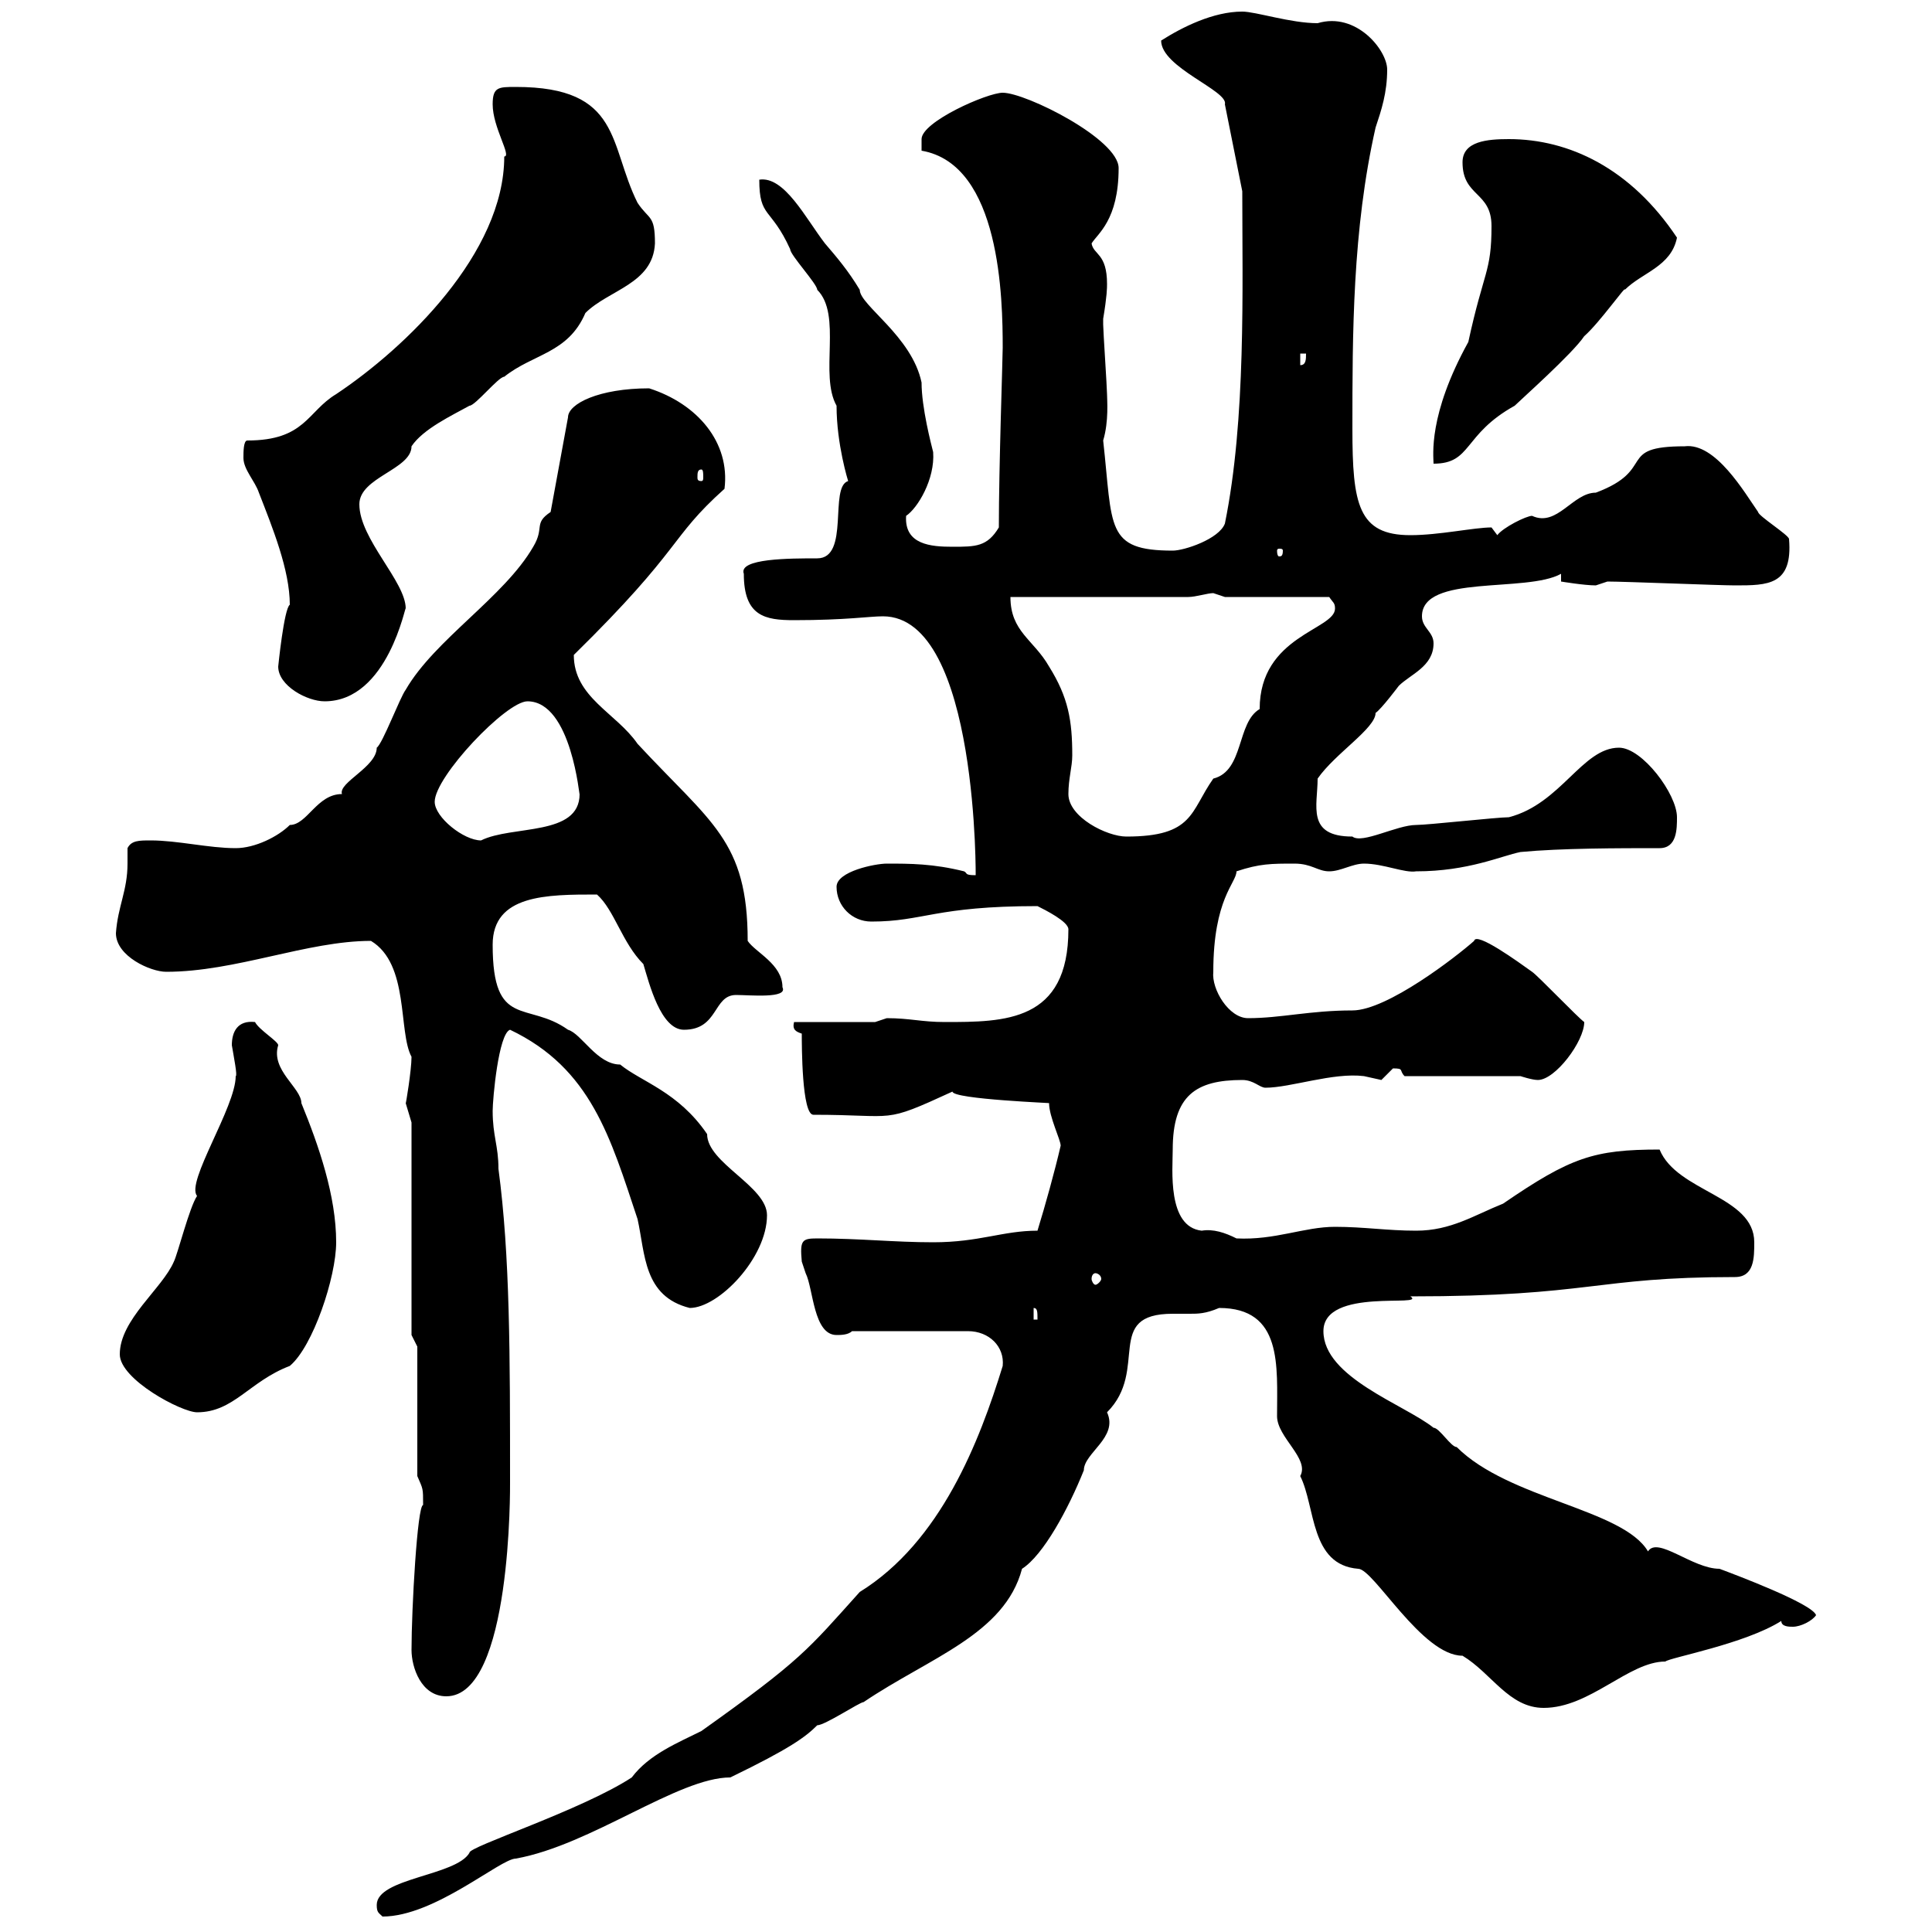 <svg xmlns="http://www.w3.org/2000/svg" xmlns:xlink="http://www.w3.org/1999/xlink" width="300" height="300"><path d="M58.50 295.80C58.50 297 58.80 297 59.40 297.60C67.50 297.60 77.70 288.60 80.10 288.60C91.80 286.50 105.30 276 113.40 276C122.70 271.50 125.10 269.70 126.90 267.90C128.10 267.90 133.50 264.30 134.10 264.30C144.30 257.40 156 253.80 158.70 243.60C162 241.50 165.90 234.30 168.30 228.30C168.30 225.60 173.70 223.20 171.90 219.30C178.50 212.70 171.30 204 182.10 204C182.70 204 183.90 204 184.80 204C186 204 187.20 204 189.30 203.10C199.20 203.10 198.30 212.10 198.30 219.90C198.30 223.20 203.40 226.50 201.90 229.20C204.30 234 203.40 243 210.90 243.60C213.30 243.60 220.80 257.10 227.10 257.10C231.60 259.80 234.30 265.20 239.70 265.20C246.90 265.20 252.90 258 258.60 258C259.20 257.40 270.90 255.30 276.60 251.70C276.60 252.60 277.80 252.60 278.40 252.60C279.60 252.60 281.40 251.70 282 250.80C281.40 249 269.40 244.50 267 243.60C262.80 243.60 257.40 238.50 255.90 240.90C252 234.30 234.30 232.80 226.20 224.70C225.30 224.70 223.50 221.70 222.60 221.70C218.10 218.10 205.50 213.90 205.50 206.70C205.50 199.80 221.70 203.10 219 201.30C247.20 201.30 247.50 198.30 269.40 198.30C272.40 198.30 272.40 195.30 272.40 192.90C272.40 185.70 260.40 185.10 257.70 178.50C247.50 178.50 243.90 179.70 233.40 186.90C228.90 188.70 225.30 191.10 219.90 191.10C215.40 191.10 211.80 190.50 207.30 190.50C202.50 190.50 198 192.60 192 192.30C190.20 191.40 188.40 190.80 186.60 191.10C181.20 190.50 182.10 181.50 182.10 178.50C182.10 170.10 185.70 167.70 192.90 167.70C194.70 167.70 195.60 168.90 196.50 168.90C200.40 168.90 207 166.50 211.80 167.10C211.80 167.10 214.50 167.70 214.50 167.70C214.50 167.70 216.30 165.90 216.30 165.90C218.10 165.90 217.20 166.20 218.10 167.10L236.10 167.10C236.10 167.10 237.90 167.70 238.80 167.70C241.50 167.70 246 161.70 246 158.70C245.10 158.10 238.80 151.50 237.90 150.90C235.80 149.40 229.20 144.60 228.90 146.10C226.20 148.50 215.40 156.90 210 156.90C203.40 156.90 198.90 158.10 193.80 158.10C190.80 158.10 188.10 153.60 188.40 150.90C188.40 139.50 192 137.10 192 135.30C195.60 134.10 197.40 134.10 201 134.10C203.70 134.10 204.60 135.30 206.40 135.30C208.20 135.30 210 134.10 211.80 134.10C214.80 134.10 218.10 135.60 219.90 135.30C228 135.30 233.10 132.90 236.10 132.30C242.40 131.70 251.40 131.70 257.70 131.70C260.40 131.70 260.40 128.70 260.40 126.90C260.40 123.30 255 116.10 251.40 116.10C245.70 116.10 242.40 124.80 234.30 126.90C232.50 126.90 221.70 128.10 219.90 128.10C216.90 128.10 211.50 131.10 210 129.90C202.80 129.90 204.60 125.10 204.60 120.90C207.30 117 213.60 113.10 213.60 110.70C214.50 110.10 217.20 106.50 217.20 106.50C219 104.70 222.60 103.50 222.60 99.90C222.60 98.10 220.80 97.50 220.80 95.70C220.80 89.10 237 92.10 242.40 89.10L242.40 90.30C242.40 90.30 246 90.90 247.80 90.90C247.80 90.90 249.60 90.30 249.60 90.30C252.30 90.30 267 90.90 269.40 90.90C274.50 90.90 278.40 90.90 277.80 83.70C277.80 83.10 273 80.10 273 79.50C270.90 76.50 266.40 68.70 261.60 69.30C250.80 69.30 257.40 72.90 247.80 76.50C244.20 76.50 241.80 81.90 237.90 80.10C237 80.10 233.40 81.90 232.50 83.10L231.60 81.90C228.90 81.90 223.50 83.10 219 83.10C210.90 83.10 210 78.30 210 66.60C210 51.90 210 35.70 213.60 19.80C214.50 17.10 215.40 14.40 215.40 10.80C215.40 7.80 210.60 1.80 204.60 3.60C200.40 3.60 195 1.80 192.90 1.80C188.40 1.80 183.60 4.20 180.30 6.30C180.30 10.50 190.80 14.10 190.20 16.20L192.90 29.70C192.90 44.70 193.50 65.10 190.20 81.30C189.30 83.70 183.90 85.50 182.10 85.50C171.60 85.50 172.80 81.90 171.30 68.40C172.20 65.40 171.90 62.10 171.90 61.20C171.90 60.30 171.30 51.30 171.30 50.40C171.30 50.40 171.30 50.40 171.30 49.50C171.90 45.90 171.90 44.70 171.90 44.10C171.90 39.30 169.80 39.60 169.50 37.80C170.40 36.30 173.70 34.20 173.70 26.10C173.70 21.60 159.30 14.40 155.70 14.40C153.30 14.40 143.10 18.90 143.10 21.60C143.10 22.50 143.10 23.40 143.10 23.40C155.40 25.50 155.70 46.50 155.70 54C155.70 55.50 155.10 72.60 155.10 81.90C153.30 84.90 151.50 84.90 147.90 84.90C144.60 84.90 140.40 84.60 140.70 80.10C142.50 78.90 145.20 74.40 144.90 70.20C144.60 69 143.10 63.30 143.10 59.40C141.60 52.20 133.50 47.40 133.50 45C131.70 42 129.90 39.90 128.10 37.80C125.10 33.90 121.80 27.30 117.90 27.90C117.90 33.90 119.70 32.10 122.70 38.70C122.70 39.60 126.90 44.10 126.90 45C130.80 48.90 127.20 58.20 129.90 63C129.90 69 131.70 74.70 131.70 74.70C128.70 75.60 132 86.70 126.90 86.70C122.70 86.70 114.60 86.70 115.50 89.10C115.50 95.70 118.80 96.30 123.30 96.30C131.40 96.30 135 95.70 137.10 95.70C152.10 95.70 151.50 137.70 151.50 135.90C149.70 135.90 150.30 135.60 149.70 135.30C144.90 134.10 141.30 134.10 137.70 134.10C135.90 134.10 129.90 135.30 129.90 137.70C129.90 140.70 132.30 143.10 135.30 143.10C143.40 143.10 145.20 140.70 161.10 140.70C162.30 141.30 165.90 143.10 165.90 144.30C165.90 158.70 156 158.70 146.70 158.70C143.10 158.70 141.30 158.10 137.70 158.10C137.70 158.10 135.90 158.70 135.90 158.70L123.30 158.70C123 159.90 123.60 160.20 124.50 160.50C124.50 162.30 124.50 173.10 126.30 173.10C139.50 173.10 136.80 174.60 147.90 169.50C147.90 170.70 164.10 171.30 162.90 171.30C162.90 173.40 164.70 177 164.70 177.90C163.80 181.80 162.30 187.20 161.10 191.10C155.70 191.10 152.10 192.90 144.90 192.90C138.90 192.90 133.50 192.30 126.90 192.30C124.50 192.30 124.20 192.60 124.50 195.90C124.50 195.90 125.10 197.70 125.10 197.70C126.30 200.10 126.30 207.30 129.90 207.30C130.50 207.30 131.70 207.30 132.30 206.70L150.30 206.70C153.60 206.70 156 209.10 155.70 212.10C152.10 223.80 146.10 239.40 133.50 247.20C125.40 256.20 124.50 257.70 108.90 268.80C105.30 270.60 100.80 272.40 98.10 276C90.30 281.10 72.60 286.80 72.90 287.70C70.80 291.30 58.50 291.60 58.50 295.80ZM63.90 256.20C63.90 258.90 65.40 263.40 69.30 263.40C79.50 263.40 79.20 230.70 79.20 230.10C79.20 210.30 79.20 195 77.40 181.50C77.40 177.90 76.50 176.40 76.50 172.50C76.50 170.70 77.40 160.50 79.20 159.90C91.80 165.90 94.80 176.70 99 189.30C100.20 194.70 99.90 201.30 107.10 203.10C111.60 203.10 119.10 195.30 119.10 188.70C119.10 184.20 109.80 180.60 109.80 176.10C105.30 169.50 99.60 168 96.30 165.30C92.70 165.30 90.30 160.50 88.20 159.90C81.90 155.40 76.50 159.90 76.50 146.70C76.50 138.90 84.90 138.90 92.70 138.90C95.40 141.30 96.60 146.40 99.90 149.70C100.80 152.70 102.60 159.90 106.20 159.90C111.60 159.90 110.70 154.50 114.30 154.50C116.40 154.50 122.40 155.10 121.50 153.30C121.50 149.70 117.30 147.90 116.10 146.10C116.10 130.50 110.40 127.80 99 115.50C95.70 110.70 89.10 108.30 89.10 101.70C106.20 84.90 103.80 83.70 112.50 75.90C113.40 68.70 108.30 62.70 100.80 60.30C93 60.30 88.20 62.70 88.20 64.80L85.50 79.50C82.80 81.30 84.60 81.90 82.80 84.90C78.30 92.70 67.50 99.30 63 107.10C62.10 108.30 59.40 115.50 58.50 116.10C58.50 119.10 52.50 121.50 53.10 123.30C49.20 123.30 47.70 128.10 45 128.10C43.20 129.90 39.60 131.70 36.60 131.70C32.40 131.70 27.60 130.50 23.40 130.50C21.60 130.50 20.40 130.50 19.80 131.70C19.80 132.90 19.80 133.50 19.80 134.10C19.80 138.30 18.30 140.70 18 144.90C18 148.50 23.40 150.90 25.80 150.90C36.60 150.90 47.70 146.10 57.60 146.10C63.60 149.70 61.80 160.20 63.90 164.10C63.90 166.20 63 171.60 63 171.30C63 171.30 63.90 174.30 63.90 174.30L63.90 207.30L64.80 209.10L64.80 229.20C65.70 231.30 65.70 231 65.70 233.70C64.80 233.70 63.90 249.90 63.90 256.20ZM18.60 210.30C18.60 214.20 28.20 219.30 30.60 219.30C36.30 219.30 38.70 214.50 45 212.10C48.60 209.10 52.20 198.30 52.20 192.90C52.20 185.70 49.50 177.90 46.80 171.30C46.80 168.90 42 166.20 43.20 162.30C43.20 161.70 40.20 159.90 39.60 158.70C36.90 158.40 36 160.20 36 162.30C36.30 164.10 36.90 167.10 36.60 167.10C36.60 171.90 28.80 183.60 30.60 185.70C29.40 187.50 27.60 194.70 27 195.90C25.20 200.10 18.60 204.90 18.60 210.30ZM160.50 203.10C161.10 203.10 161.10 203.70 161.10 204.90L160.50 204.90ZM170.10 197.70C170.40 197.70 171 198 171 198.60C171 198.90 170.40 199.50 170.10 199.50C169.80 199.50 169.50 198.90 169.50 198.60C169.50 198 169.80 197.70 170.10 197.70ZM67.50 124.50C67.50 120.60 78.60 108.90 81.90 108.90C88.80 108.90 90 124.20 90 123.30C90 129.90 79.50 128.10 74.70 130.50C72 130.50 67.50 126.90 67.50 124.50ZM165.90 123.30C165.90 120.90 166.50 119.10 166.50 117.30C166.50 111.90 165.90 108.30 162.90 103.50C160.50 99.30 156.90 98.10 156.90 92.70L184.50 92.70C185.70 92.70 187.50 92.10 188.40 92.10C188.40 92.10 190.20 92.70 190.20 92.70L206.40 92.70C207 93.60 207.30 93.60 207.30 94.50C207.30 97.80 195.60 98.70 195.60 110.10C192 112.20 193.20 119.70 188.40 120.90C184.80 126 185.40 129.90 174.90 129.90C171.90 129.90 165.90 126.90 165.90 123.30ZM43.20 103.50C43.20 106.50 47.70 108.90 50.40 108.90C60.30 108.90 63 93.60 63 94.50C63 90.30 55.80 83.70 55.80 78.30C55.80 74.10 63.90 72.90 63.90 69.30C65.70 66.60 70.20 64.50 72.90 63C73.80 63 77.40 58.50 78.30 58.50C82.80 54.90 88.20 54.90 90.90 48.60C94.50 45 101.40 44.10 101.70 37.80C101.70 33.30 100.80 34.20 99 31.50C94.50 22.50 96.60 13.50 80.10 13.50C77.40 13.50 76.50 13.50 76.50 16.20C76.50 19.80 79.50 24.30 78.30 24.30C78.30 39.30 63 54 52.20 61.20C47.70 63.90 47.40 68.40 38.40 68.40C37.80 68.40 37.80 70.20 37.80 71.10C37.80 72.90 39.60 74.70 40.20 76.50C42.30 81.90 45 88.50 45 93.90C44.10 94.50 43.20 103.50 43.20 103.50ZM199.20 85.50C199.20 86.40 198.90 86.40 198.60 86.40C198.60 86.40 198.30 86.40 198.30 85.50C198.30 85.20 198.60 85.20 198.60 85.20C198.90 85.20 199.20 85.20 199.20 85.50ZM108.90 72.90C109.20 72.90 109.20 73.50 109.20 74.10C109.20 74.40 109.20 74.70 108.90 74.70C108.30 74.70 108.30 74.40 108.30 74.10C108.30 73.50 108.30 72.90 108.90 72.90ZM231.60 35.10C231.60 42.30 230.40 42 228 53.10C221.70 64.50 222.60 70.80 222.60 72C228.60 72 227.10 67.50 235.20 63C236.10 62.10 244.20 54.90 246 52.20C248.40 50.10 252.60 44.10 252.30 45C255 42.30 259.50 41.40 260.40 36.90C253.20 26.10 243.60 21.60 234.30 21.60C231 21.60 227.10 21.90 227.10 25.20C227.10 30.60 231.60 29.70 231.60 35.10ZM201.90 54.90L202.80 54.90C202.80 55.80 202.80 56.70 201.90 56.70Z"/></svg>